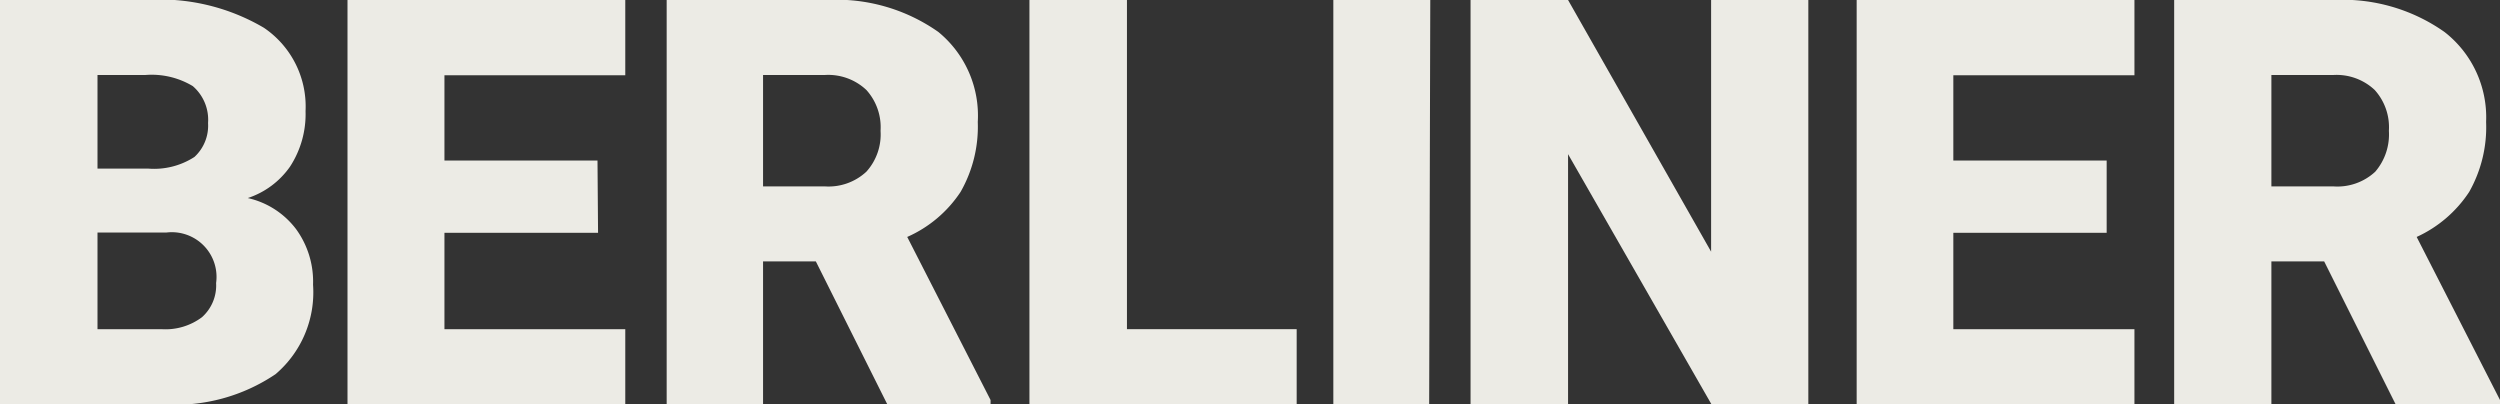 <svg xmlns="http://www.w3.org/2000/svg" width="90" height="14.55" viewBox="0 0 90 14.55"><rect x="0" y="0" width="90" height="14.55" fill="#333333" stroke="none"/><g id="Layer_2" data-name="Layer 2"><g id="Layer_1-2" data-name="Layer 1"><path d="M0,14.55V0H5.23A7.38,7.38,0,0,1,9.5,1,3.42,3.42,0,0,1,11,4,3.46,3.46,0,0,1,10.44,6,3,3,0,0,1,8.92,7.13a3,3,0,0,1,1.74,1.12,3.21,3.21,0,0,1,.61,2,3.87,3.87,0,0,1-1.35,3.22,6.45,6.45,0,0,1-4,1.09ZM3.51,6.07H5.34A2.67,2.67,0,0,0,7,5.65a1.53,1.53,0,0,0,.49-1.22A1.6,1.6,0,0,0,6.94,3.1a2.87,2.87,0,0,0-1.71-.4H3.51Zm0,2.3v3.48h2.3a2.19,2.19,0,0,0,1.46-.43,1.53,1.53,0,0,0,.51-1.23A1.61,1.61,0,0,0,6,8.37Z" fill="#ecebe5"/><path d="M21.53,8.38H16v3.47h6.51v2.7h-10V0h10V2.71H16V5.78h5.51Z" fill="#ecebe5"/><path d="M29.37,9.41h-1.9v5.14H24V0h5.73a6.38,6.38,0,0,1,4.05,1.15A3.89,3.89,0,0,1,35.2,4.39a4.73,4.73,0,0,1-.62,2.52,4.46,4.46,0,0,1-1.92,1.62l3,5.87v.15H31.94Zm-1.9-2.7h2.22a2,2,0,0,0,1.5-.53,2,2,0,0,0,.51-1.47,2,2,0,0,0-.51-1.47,2,2,0,0,0-1.5-.54H27.47Z" fill="#ecebe5"/><path d="M40.57,11.85h6.11v2.7H37.06V0h3.51Z" fill="#ecebe5"/><path d="M51.45,14.55H48V0h3.49Z" fill="#ecebe5"/><path d="M65.1,14.55H61.61l-5.16-9v9.05H52.94V0h3.51L61.6,9.06V0h3.5Z" fill="#ecebe5"/><path d="M75.84,8.38H70.32v3.47h6.52v2.7h-10V0h10V2.71H70.32V5.78h5.52Z" fill="#ecebe5"/><path d="M83.67,9.41h-1.9v5.14h-3.5V0H84A6.36,6.36,0,0,1,88,1.15,3.89,3.89,0,0,1,89.5,4.39a4.73,4.73,0,0,1-.61,2.52A4.49,4.49,0,0,1,87,8.53l3,5.87v.15H86.24Zm-1.9-2.7H84a2,2,0,0,0,1.51-.53A2.06,2.06,0,0,0,86,4.71a2,2,0,0,0-.51-1.47A2,2,0,0,0,84,2.7H81.77Z" fill="#ecebe5"/></g></g></svg>
